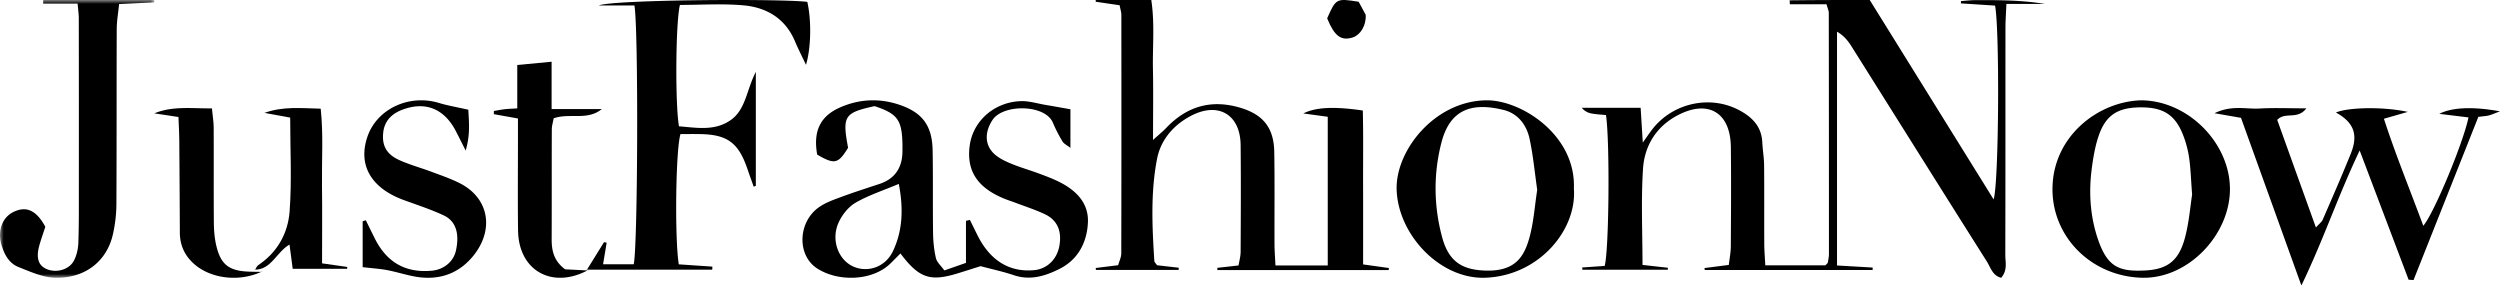 <svg width="324" height="37" xmlns="http://www.w3.org/2000/svg" xmlns:xlink="http://www.w3.org/1999/xlink"><defs><path id="a" d="M0 0L20 0 20 36 0 36z"/></defs><g fill="none" fill-rule="evenodd"><path d="M236.714.55h-4.748l-.03-.508c1.082-.01 2.163-.022 3.245-.029a961.98 961.98 0 0 1 3.56-.012c1.178-.002 2.356 0 3.577 0l16.057 25.845c.695-2.239.782-22.304.18-25.122L254.133.44l.009-.3c.62-.043 1.24-.119 1.86-.122C259 .006 261.995.013 265 .507h-4.97c-.05 1.213-.122 2.18-.123 3.147-.008 9.782.006 19.564-.021 29.346-.003.957.324 2.008-.53 3-1.127-.267-1.386-1.36-1.872-2.128-5.858-9.261-11.671-18.549-17.506-27.824-.46-.732-.991-1.421-1.9-1.94v30.298l4.624.268-.014.316h-21.75l-.04-.25c.974-.126 1.948-.25 3.156-.405.093-.821.255-1.608.26-2.396.026-4.296.053-8.593.004-12.89-.052-4.526-2.997-6.218-7.003-4.048-2.713 1.47-4.19 3.94-4.38 6.866-.266 4.084-.067 8.198-.067 12.467l3.286.37-.006.256h-11.08l-.013-.293 2.908-.203c.56-1.923.692-15.984.174-19.55-.557-.055-1.168-.086-1.768-.186-.483-.082-.951-.247-1.369-.755h7.626l.278 4.506c.5-.703.81-1.16 1.14-1.6 2.599-3.472 7.441-4.624 11.278-2.637 1.693.876 2.972 2.108 3.07 4.197.047.999.227 1.993.235 2.992.032 3.381.004 6.764.02 10.147.004.889.082 1.777.133 2.813h7.769c.063-.056.137-.111.198-.18.058-.065.134-.137.146-.216.059-.358.136-.719.136-1.08.001-10.422-.005-20.843-.02-31.265 0-.254-.131-.507-.295-1.1M172.076 34.4V15.135l-3.165-.434c1.633-.816 4.02-.921 7.71-.377.078 3.248.026 6.562.036 9.873.01 3.323.002 6.645.002 10.071l3.341.468-.025.265h-22.198l-.017-.288 2.757-.309c.092-.577.266-1.17.269-1.765.022-4.61.048-9.222 0-13.833-.04-3.966-2.893-5.654-6.439-3.792-2.269 1.191-3.915 3.1-4.396 5.588-.845 4.364-.628 8.805-.35 13.224.01.155.186.299.353.55l2.812.322-.015.283h-10.72l-.027-.25 2.907-.36c.148-.533.405-1.03.406-1.527.023-10.307.02-20.614.01-30.922-.001-.347-.122-.693-.224-1.24L142 .224l.01-.224h7.197c.46 3.047.157 6.012.214 8.96.055 2.87.012 5.742.012 9.178.857-.777 1.308-1.135 1.701-1.55 2.678-2.822 5.854-3.747 9.624-2.62 2.929.876 4.335 2.584 4.386 5.723.067 3.977.015 7.956.032 11.934.003.881.076 1.761.123 2.776h6.777zm-55.59-10.568c-2.08.879-3.954 1.478-5.62 2.449-.93.542-1.758 1.591-2.205 2.608-.97 2.211-.024 4.734 1.853 5.619 1.87.881 4.206.156 5.211-1.956 1.266-2.658 1.375-5.515.76-8.72m10.6 10.662c-.867.273-1.885.6-2.906.916-3.64 1.121-5.045.657-7.481-2.56-.435.435-.855.861-1.28 1.281-2.297 2.272-6.752 2.453-9.527.65-2.65-1.724-2.48-6.058.296-7.96.876-.6 1.927-.961 2.933-1.333 1.602-.593 3.231-1.108 4.853-1.646 2.07-.687 3.004-2.181 2.985-4.361-.002-.276.006-.55 0-.826-.07-3.13-.656-3.923-3.614-4.9-3.931.857-4.202 1.283-3.432 5.394-1.284 2.098-1.743 2.2-4.004.891-.543-3.058.391-5.02 3.062-6.16 2.482-1.06 5.04-1.167 7.608-.296 2.951 1 4.228 2.684 4.29 5.878.069 3.577.007 7.157.058 10.734.016 1.09.123 2.202.371 3.26.128.542.659.985 1.092 1.59l2.8-.977v-5.445l.51-.127c.337.681.669 1.364 1.01 2.044 1.633 3.247 4.149 4.778 7.34 4.467 1.658-.161 2.93-1.393 3.245-3.142.344-1.905-.255-3.337-1.876-4.105-1.216-.576-2.507-.988-3.767-1.467-.503-.192-1.02-.35-1.518-.555-3.494-1.437-4.907-3.637-4.453-6.91.439-3.167 3.192-5.61 6.63-5.722 1.045-.033 2.103.302 3.153.48 1.02.172 2.04.357 3.265.573v5.01c-.47-.37-.845-.536-1.02-.828a18.718 18.718 0 0 1-1.25-2.43c-1-2.409-6.44-2.45-7.818-.38-1.07 1.61-1.075 3.403.441 4.61.623.495 1.387.835 2.129 1.135 1.083.44 2.21.76 3.307 1.166.926.344 1.86.683 2.744 1.124 2.143 1.068 3.843 2.699 3.734 5.243-.11 2.558-1.253 4.818-3.66 6.028-1.862.937-3.808 1.546-5.943.827-1.354-.457-2.758-.757-4.307-1.171M76.04 35l2.243-3.616.34.072-.465 2.79h3.97c.53-2.094.632-30.398.095-33.538h-4.62c1.836-.767 23.64-.893 27.024-.464.539 2.344.504 5.932-.171 8.155-.54-1.143-1.016-2.066-1.417-3.022-1.265-3.01-3.71-4.422-6.707-4.687-2.737-.243-5.51-.052-8.213-.052-.559 2.238-.632 12.79-.125 15.732 2.25.172 4.581.647 6.664-.779 2-1.37 2.074-3.904 3.297-6.275V24.09l-.274.105c-.267-.75-.543-1.498-.798-2.253-1.16-3.424-2.59-4.498-6.115-4.563-.882-.017-1.764-.003-2.578-.003-.625 2.048-.76 13.527-.219 16.883l4.351.294-.011.398H76l.04.049zm236.116 1.25l-6.342-16.747c-2.818 5.904-4.687 11.557-7.555 17.497l-7.826-21.728-3.433-.6c2.217-1.079 4.066-.51 5.823-.608 1.882-.105 3.775-.024 6.08-.024-1.171 1.547-2.735.384-3.775 1.5 1.608 4.474 3.257 9.056 5.014 13.941.455-.51.757-.72.88-1.006 1.234-2.842 2.478-5.68 3.637-8.551 1.004-2.487.399-4.055-1.92-5.343 1.585-.678 6.127-.78 9.308-.08l-3.092.888c1.527 4.697 3.377 9.2 5.104 13.874 1.38-1.604 5.202-10.808 5.859-14.046l-3.786-.462c1.639-.852 4.398-.965 7.868-.325-.753.281-1.093.442-1.452.531-.343.087-.706.101-1.354.184l-8.398 21.15-.64-.044" fill="#000"/><g><mask id="b" fill="#fff"><use xlink:href="#a"/></mask><path d="M5.874 29.39c-.29.902-.57 1.672-.787 2.46-.435 1.582-.107 2.57.96 3.023 1.245.527 2.894.104 3.528-1.084.365-.685.553-1.545.58-2.334.084-2.468.063-4.94.065-7.411.004-7.23.003-14.46-.008-21.69 0-.533-.083-1.066-.153-1.887H5.594L5.602 0h14.376L20 .303l-4.562.222c-.114 1.136-.306 2.181-.31 3.227-.029 7.596 0 15.192-.043 22.787a18.232 18.232 0 0 1-.441 3.78c-.794 3.618-3.706 5.77-7.481 5.678-1.61-.038-3.242-.782-4.79-1.401-1.222-.49-1.84-1.655-2.203-2.94-.503-1.787.134-3.49 1.59-4.194 1.646-.795 2.952-.222 4.114 1.929" fill="#000" mask="url(#b)"/></g><path d="M199.224 24.611c-.332-2.302-.53-4.503-.997-6.644-.39-1.797-1.516-3.256-3.333-3.71-4.253-1.064-6.989.006-8.079 4.2-1.047 4.03-1.015 8.234.09 12.303.821 3.019 2.442 4.123 5.258 4.292 3.982.24 5.25-1.547 5.98-4.008.617-2.084.745-4.318 1.081-6.433m4.75-.182c.422 5.322-4.483 11.316-11.486 11.566-5.846.208-11.301-5.558-11.484-11.419-.157-5.013 4.865-11.48 11.618-11.575 4.481-.063 11.63 4.47 11.353 11.428m80.123.793c-.155-2.03-.192-3.415-.388-4.775a13.435 13.435 0 0 0-.77-2.917c-1.026-2.645-2.566-3.622-5.49-3.616-2.947.006-4.523.976-5.448 3.646-.474 1.372-.722 2.845-.91 4.294-.41 3.137-.202 6.264.836 9.252 1.223 3.52 2.741 4.095 5.974 3.953 2.907-.127 4.445-1.167 5.264-4.226.541-2.02.7-4.145.932-5.61M277.443 13c6.092.003 11.606 5.534 11.557 11.591-.048 5.919-5.485 11.596-11.457 11.404-6.536-.209-11.606-5.308-11.542-11.584.067-6.686 5.819-11.217 11.442-11.411M47 34.622v-5.947l.408-.13c.389.786.773 1.575 1.166 2.36 1.555 3.108 3.985 4.485 7.376 4.18 1.577-.14 2.827-1.183 3.141-2.617.478-2.181.004-3.81-1.578-4.55-1.664-.777-3.424-1.35-5.154-1.98-4.27-1.55-5.998-4.54-4.737-8.229 1.228-3.595 5.396-5.539 9.259-4.369 1.174.356 2.394.557 3.817.88.052 1.425.296 3.093-.346 5.296-.589-1.168-.931-1.868-1.293-2.56-1.507-2.877-3.942-3.855-6.906-2.739-1.384.521-2.34 1.447-2.494 3.01-.162 1.64.418 2.76 2.084 3.517 1.335.607 2.77.991 4.149 1.508 1.206.45 2.433.87 3.585 1.436 4.045 1.987 4.616 6.306 1.665 9.7-1.964 2.258-4.543 2.99-7.468 2.435-1.17-.222-2.312-.59-3.481-.813-.937-.178-1.896-.236-3.193-.388m29.212.387c-4.652 2.505-9.003.066-9.072-5.13-.053-3.929-.013-7.86-.014-11.789v-2.736L64 14.796l.003-.413c.465-.077.927-.172 1.395-.227.438-.052.88-.062 1.64-.111V8.423L71.488 8v6.134H78c-1.91 1.538-4.13.47-6.243 1.194-.077.44-.24.946-.243 1.454-.019 4.734.002 9.467-.018 14.2-.007 1.498.28 2.836 1.742 3.92l3.014.155-.04-.048zm-42.257.178c-2.881 1.38-6.587.964-8.777-.958-1.26-1.105-1.864-2.464-1.871-4.099-.017-3.992-.04-7.986-.073-11.98-.009-.97-.067-1.942-.105-2.987L20 14.69c2.398-.98 4.815-.619 7.47-.644.088.965.22 1.744.223 2.525.02 4.084-.01 8.169.022 12.253.008.99.083 2.001.306 2.964.585 2.517 1.655 3.327 4.29 3.418.563.019 1.126.02 1.689.031l-.045-.049z" fill="#000"/><path d="M33.042 35c.138-.215.226-.505.42-.634 2.492-1.66 3.863-4.148 4.072-6.97.296-3.993.075-8.025.075-12.154l-3.336-.609c2.358-.862 4.688-.615 7.29-.55.361 3.361.125 6.652.167 9.927.043 3.307.01 6.616.01 10.119l3.26.467-.009.24h-7.056l-.414-3.145c-1.728 1.023-2.362 3.27-4.521 3.26l.042.049zM172 2.379c1.147-2.592 1.185-2.612 4.084-2.15.298.555.662 1.228.91 1.686.088 1.403-.704 2.639-1.692 2.943-1.497.461-2.352-.158-3.302-2.48" fill="#000"/></g></svg>